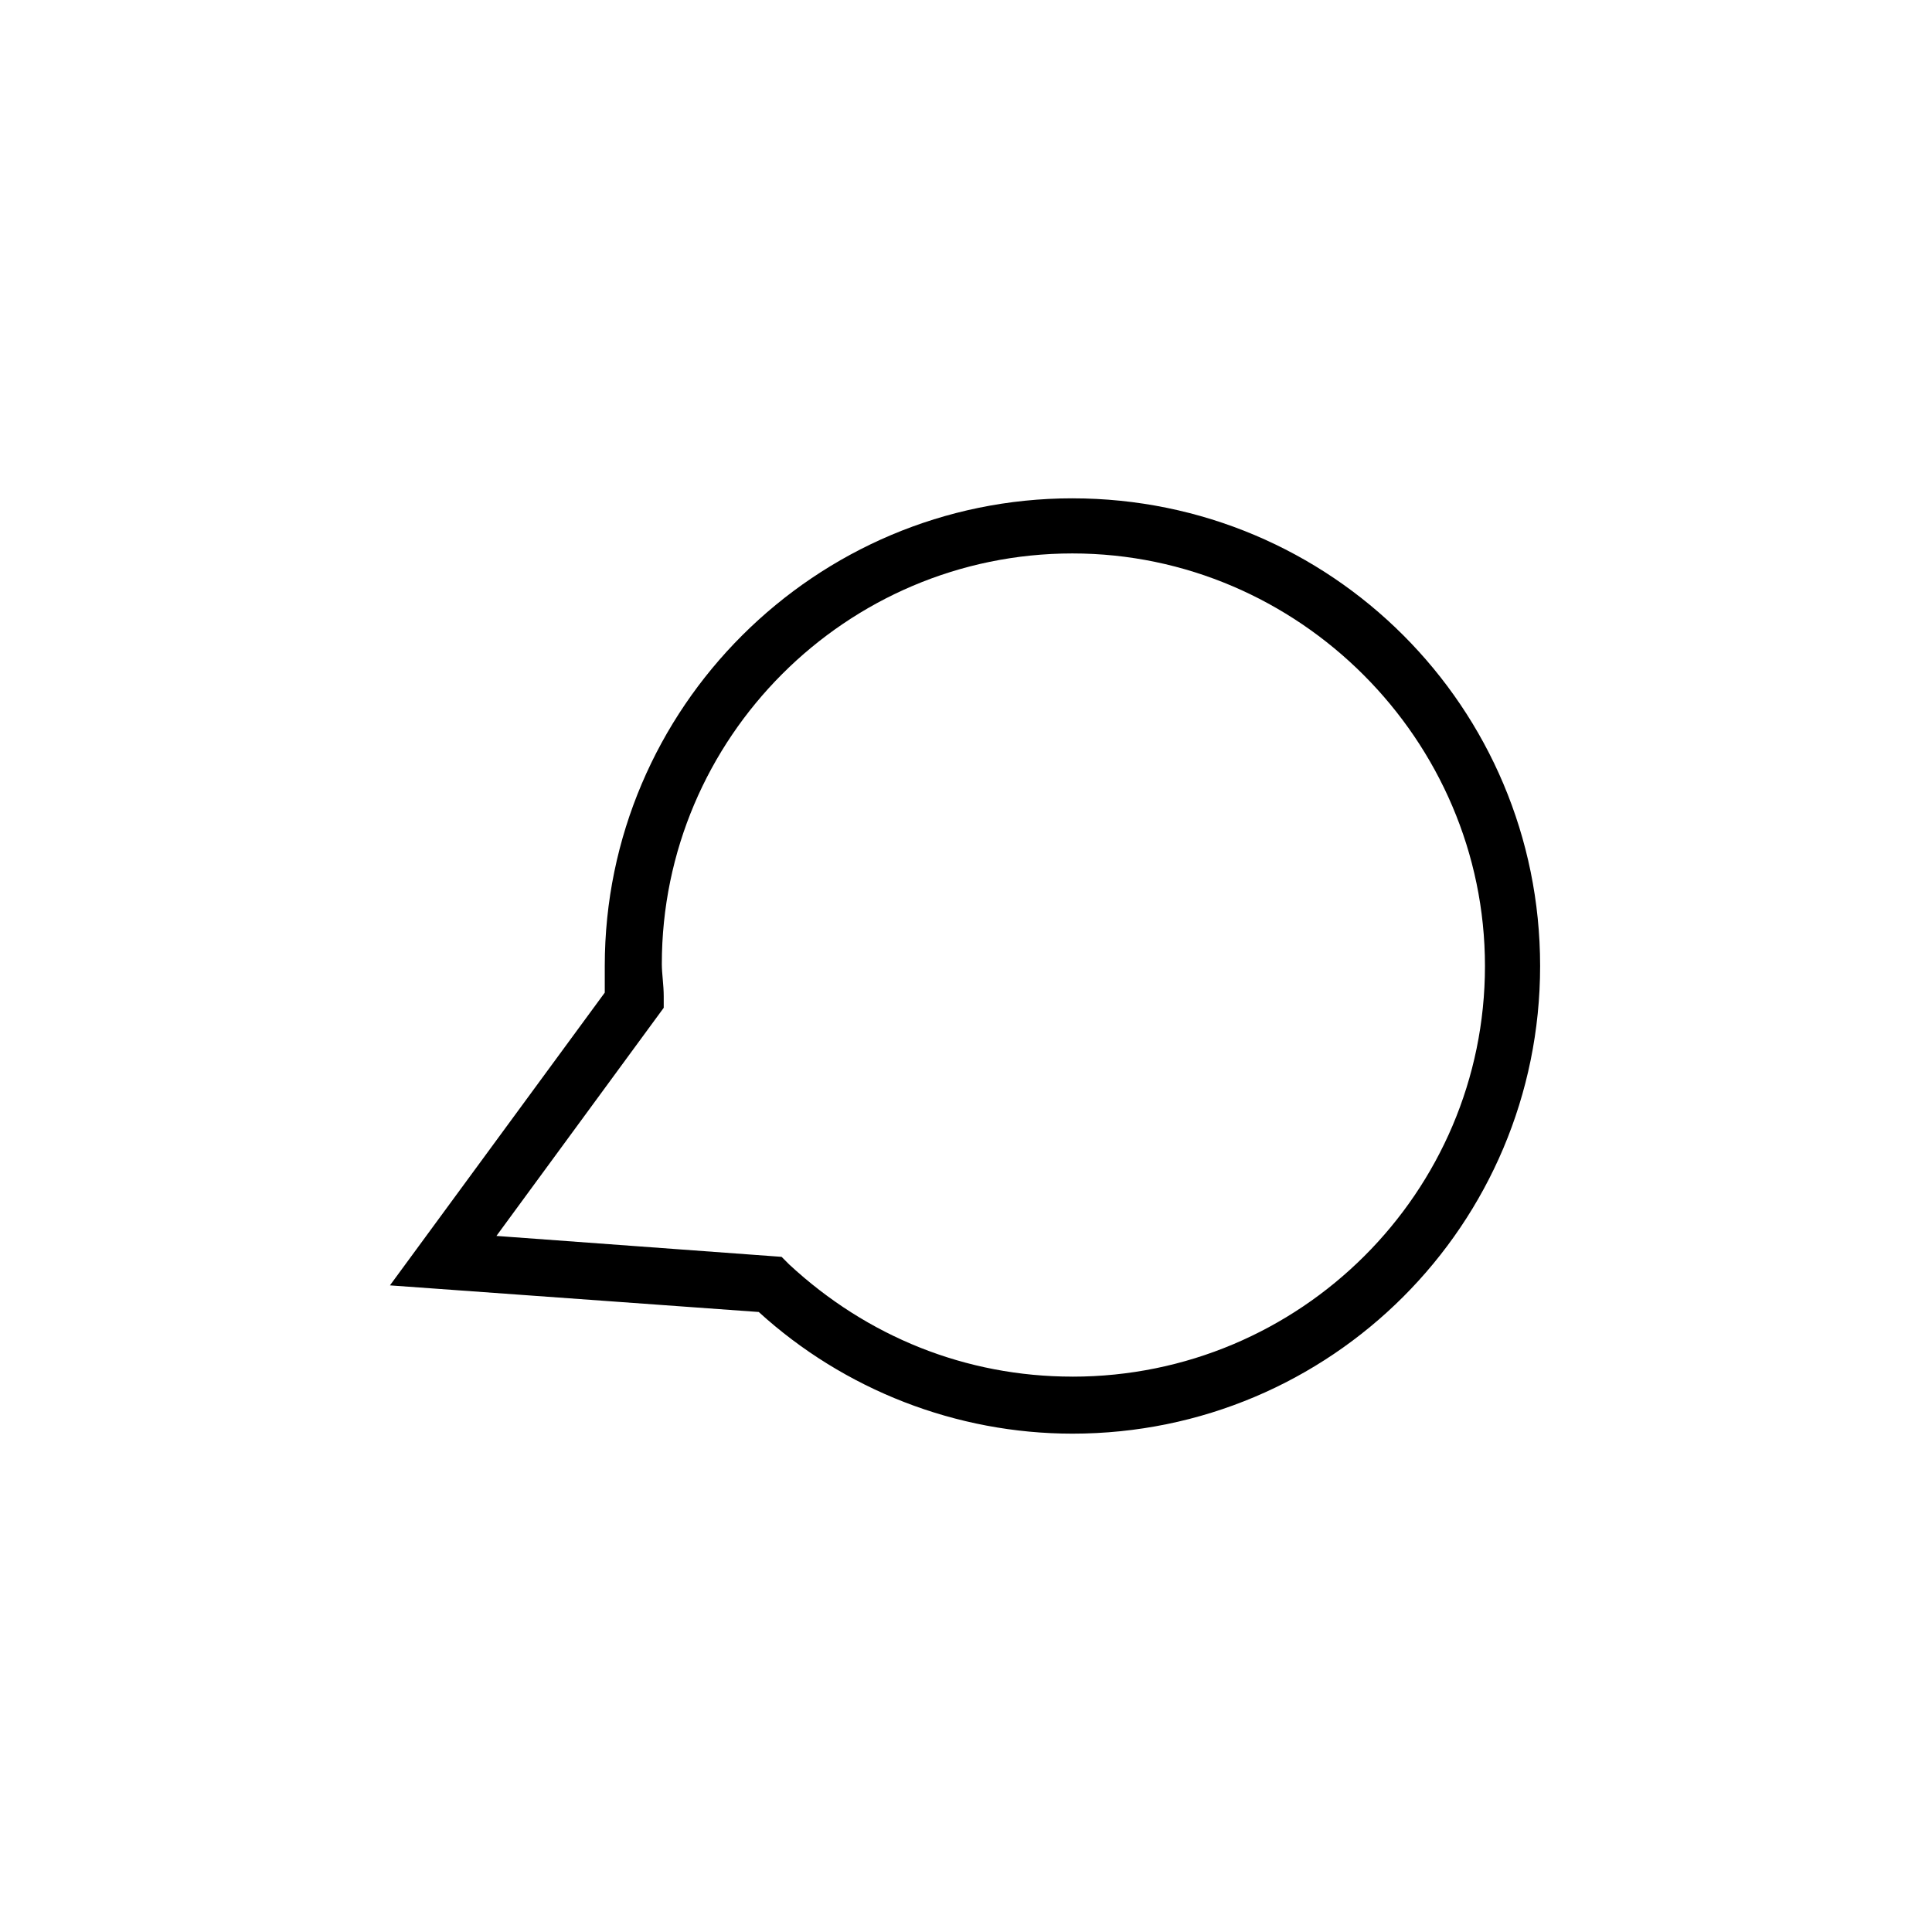 <?xml version="1.0" encoding="UTF-8"?>
<!-- Uploaded to: SVG Repo, www.svgrepo.com, Generator: SVG Repo Mixer Tools -->
<svg fill="#000000" width="800px" height="800px" version="1.1" viewBox="144 144 512 512" xmlns="http://www.w3.org/2000/svg">
 <path d="m428.21 276.06c-68.012 0-123.94 55.418-123.94 123.94v7.055l-56.93 77.582 97.738 7.055c22.672 20.656 52.395 32.242 83.129 32.242 68.52 0 123.94-55.418 123.94-123.94 0-68.516-55.418-123.93-123.94-123.93zm0 232.76c-28.215 0-54.41-10.578-75.066-29.727l-2.016-2.016-75.57-5.543 44.336-60.457v-3.023c0-3.023-0.504-6.047-0.504-8.566 0-59.953 48.871-108.82 108.82-108.82 59.949 0.008 109.32 49.383 109.32 109.34s-48.871 108.82-109.33 108.82z"/>
</svg>